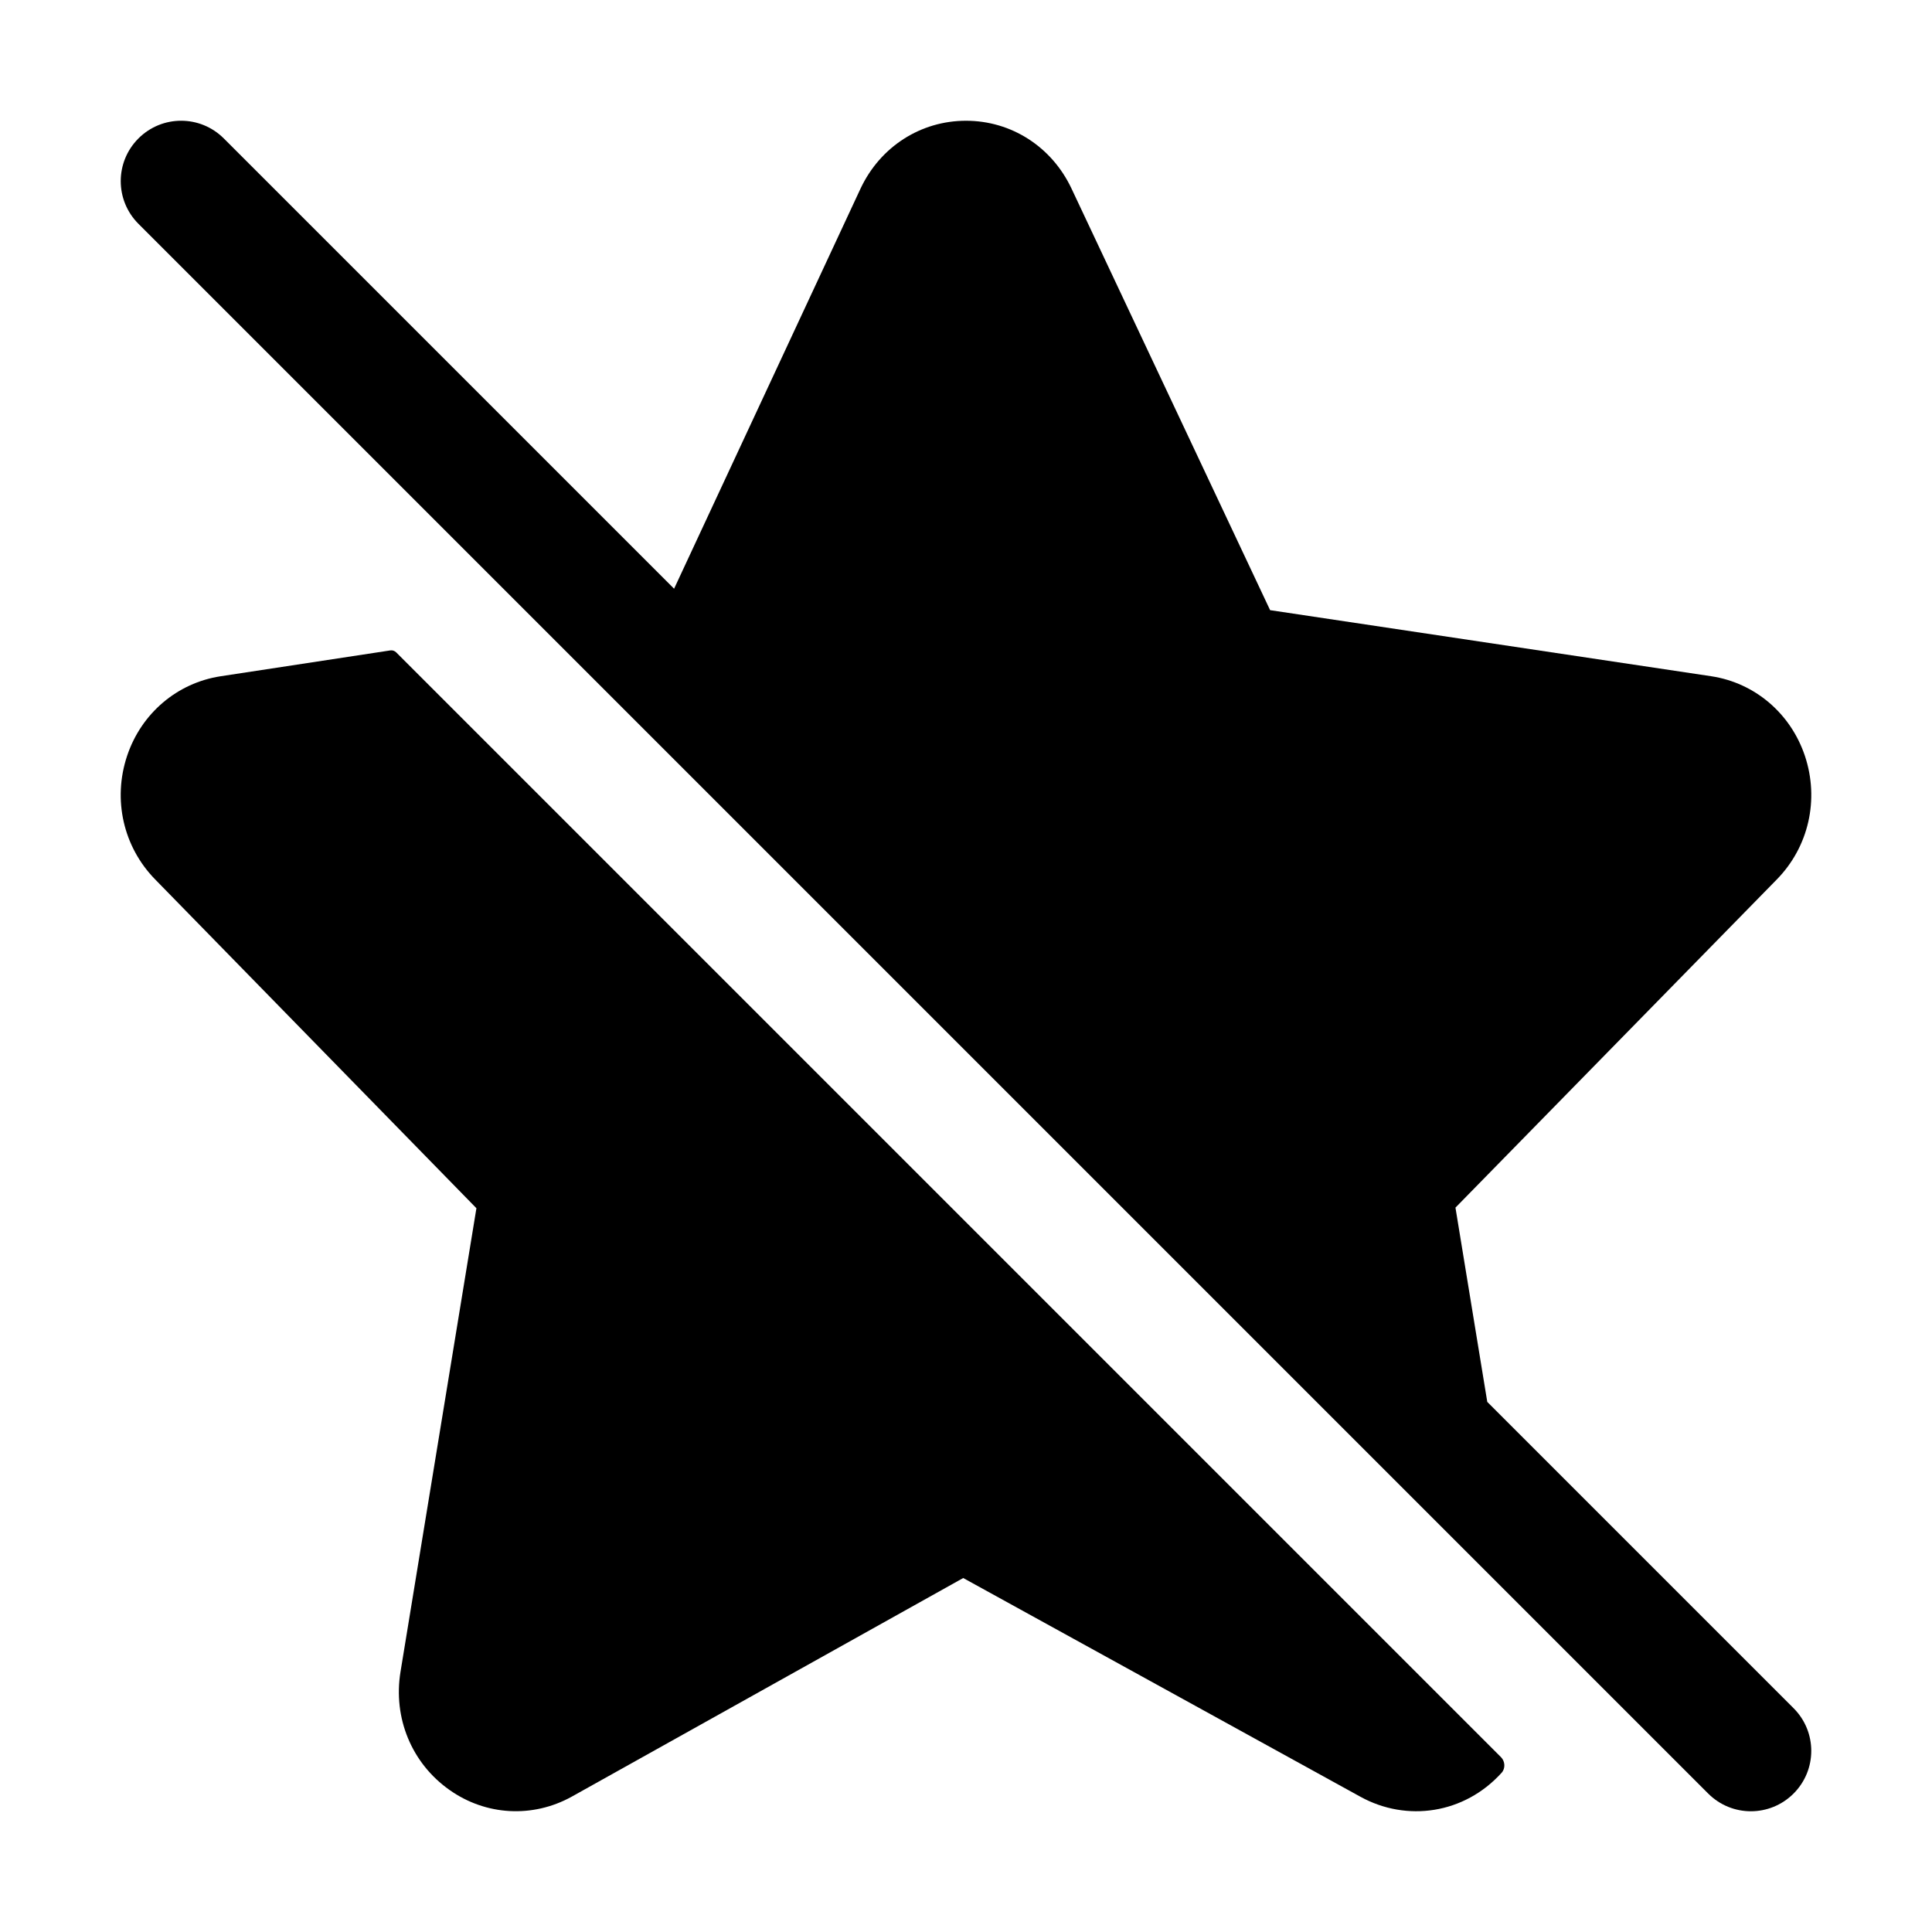 <?xml version="1.0" ?><!-- Скачано с сайта svg4.ru / Downloaded from svg4.ru -->
<svg fill="#000000" width="800px" height="800px" viewBox="0 0 32 32" enable-background="new 0 0 32 32" id="Glyph" version="1.1" xml:space="preserve" xmlns="http://www.w3.org/2000/svg" xmlns:xlink="http://www.w3.org/1999/xlink"><path d="M29.707,29.707c-0.391,0.391-1.023,0.391-1.414,0l-26-26c-0.391-0.391-0.391-1.023,0-1.414  s1.023-0.391,1.414,0l7.458,7.458l3.089-6.629C14.58,2.43,15.249,2,16,2s1.42,0.43,1.747,1.122l3.29,6.984l7.309,1.095  c0.72,0.11,1.313,0.615,1.549,1.319c0.241,0.723,0.063,1.507-0.465,2.046l-5.323,5.436l0.527,3.218l5.073,5.073  C30.098,28.684,30.098,29.316,29.707,29.707z" id="XMLID_332_"/><path d="M6.464,10.773c0.036-0.006,0.073,0.007,0.099,0.033l18.298,18.298c0.069,0.069,0.076,0.187,0.01,0.259  c-0.618,0.683-1.572,0.818-2.336,0.398l-6.581-3.624l-6.489,3.624c-0.644,0.354-1.418,0.312-2.02-0.114  c-0.626-0.441-0.937-1.192-0.811-1.959l1.257-7.676L2.57,14.566c-0.528-0.539-0.706-1.323-0.465-2.046  c0.235-0.704,0.829-1.209,1.549-1.319L6.464,10.773z" id="XMLID_334_"/></svg>